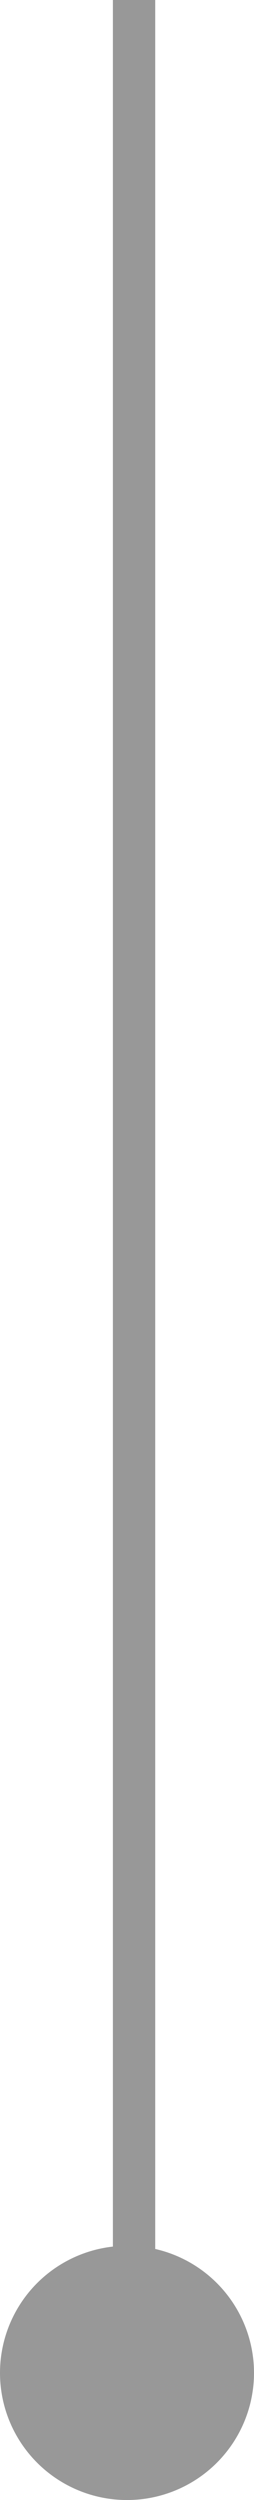 <svg xmlns="http://www.w3.org/2000/svg" width="18" height="177" viewBox="0 0 18 177">
  <g id="Groupe_385" data-name="Groupe 385" transform="translate(-6 -767.816)">
    <rect id="Rectangle_40" data-name="Rectangle 40" width="3" height="162" transform="translate(14 767.816)" fill="#989898"/>
    <circle id="Ellipse_10" data-name="Ellipse 10" cx="9" cy="9" r="9" transform="translate(6 926.816)" fill="#989898"/>
  </g>
</svg>
